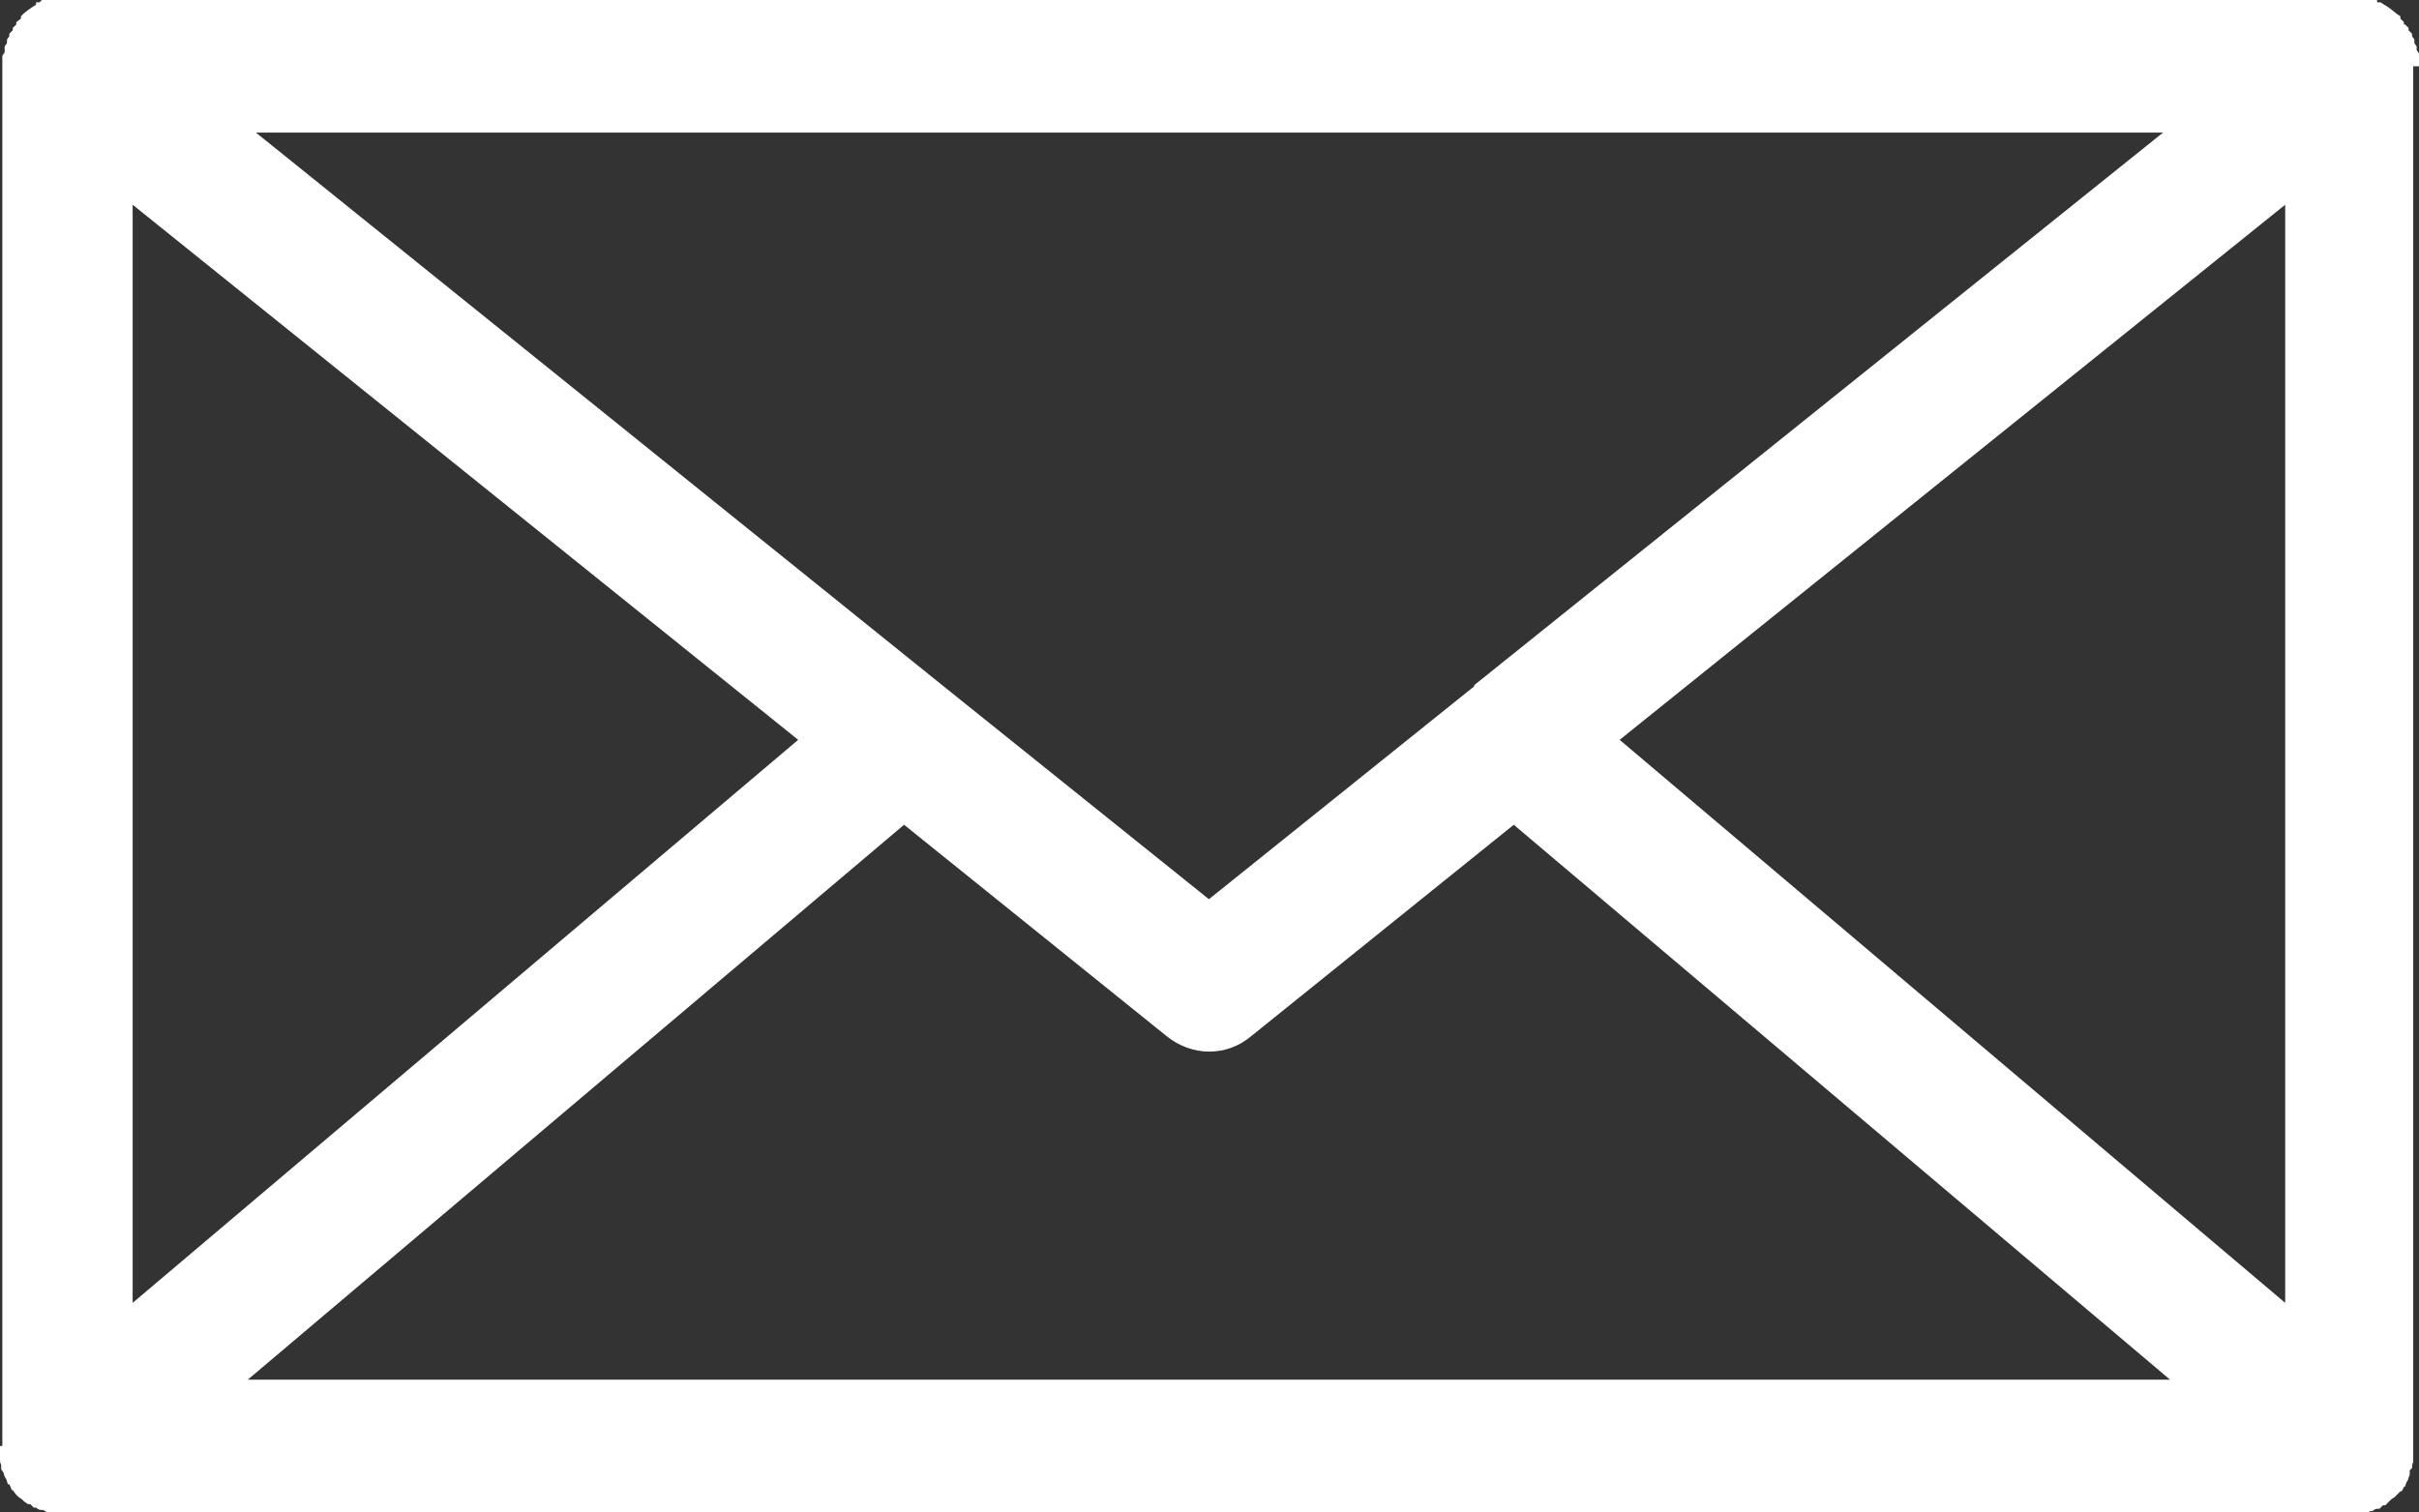 <svg xmlns="http://www.w3.org/2000/svg" viewBox="0 0 20.79 13"><rect x="0" y="0" width="20.79" height="13" fill="#333333" stroke="none"/><path d="M20.79.57V.46l-.02-.03V.4l-.02-.03V.34l-.02-.03V.29L20.7.26V.24l-.03-.03h-.01V.19l-.03-.03V.14L20.6.12s-.07-.06-.11-.08l-.03-.02h-.03V0s-.09-.03-.14-.03H.48L.36 0 .34.02H.31v.02S.23.09.2.12L.18.14v.02L.14.19v.02L.11.24v.02L.08.29v.02L.06.34v.03L.04.4v.05L.02.48v11.95H0v.12s0 .03.01.04v.04l.02.03s.01.04.02.05.01.04.02.05h.01s.02.04.02.05h.01s.02.03.03.04l.02.02.03.02.02.02.03.02h.02l.03.03h.02s.02.02.04.02h.02s.03.02.04.02h.01s.03 0 .05.01.04 0 .06 0h19.8s.03-.01.04-.02h.02s.02-.02.04-.02h.02l.03-.03h.02l.03-.03.02-.02.03-.02.02-.02.03-.03h.01s.02-.03.02-.04h.01s.01-.04.02-.05.01-.04.02-.05v-.04l.02-.02s0-.04.01-.05v-12ZM1.14 1.76l5.72 4.6-5.72 4.84V1.76ZM12.67 5.9l-2.28 1.83L8.11 5.9 2.2 1.14h16.39l-5.92 4.75Zm-4.9 1.19 2.26 1.82c.1.08.23.13.36.13s.25-.04.36-.13l2.26-1.82 5.64 4.77H2.13l5.64-4.77Zm6.15-.73 5.72-4.6v9.44l-5.72-4.84Z" style="fill:#fff"/></svg>